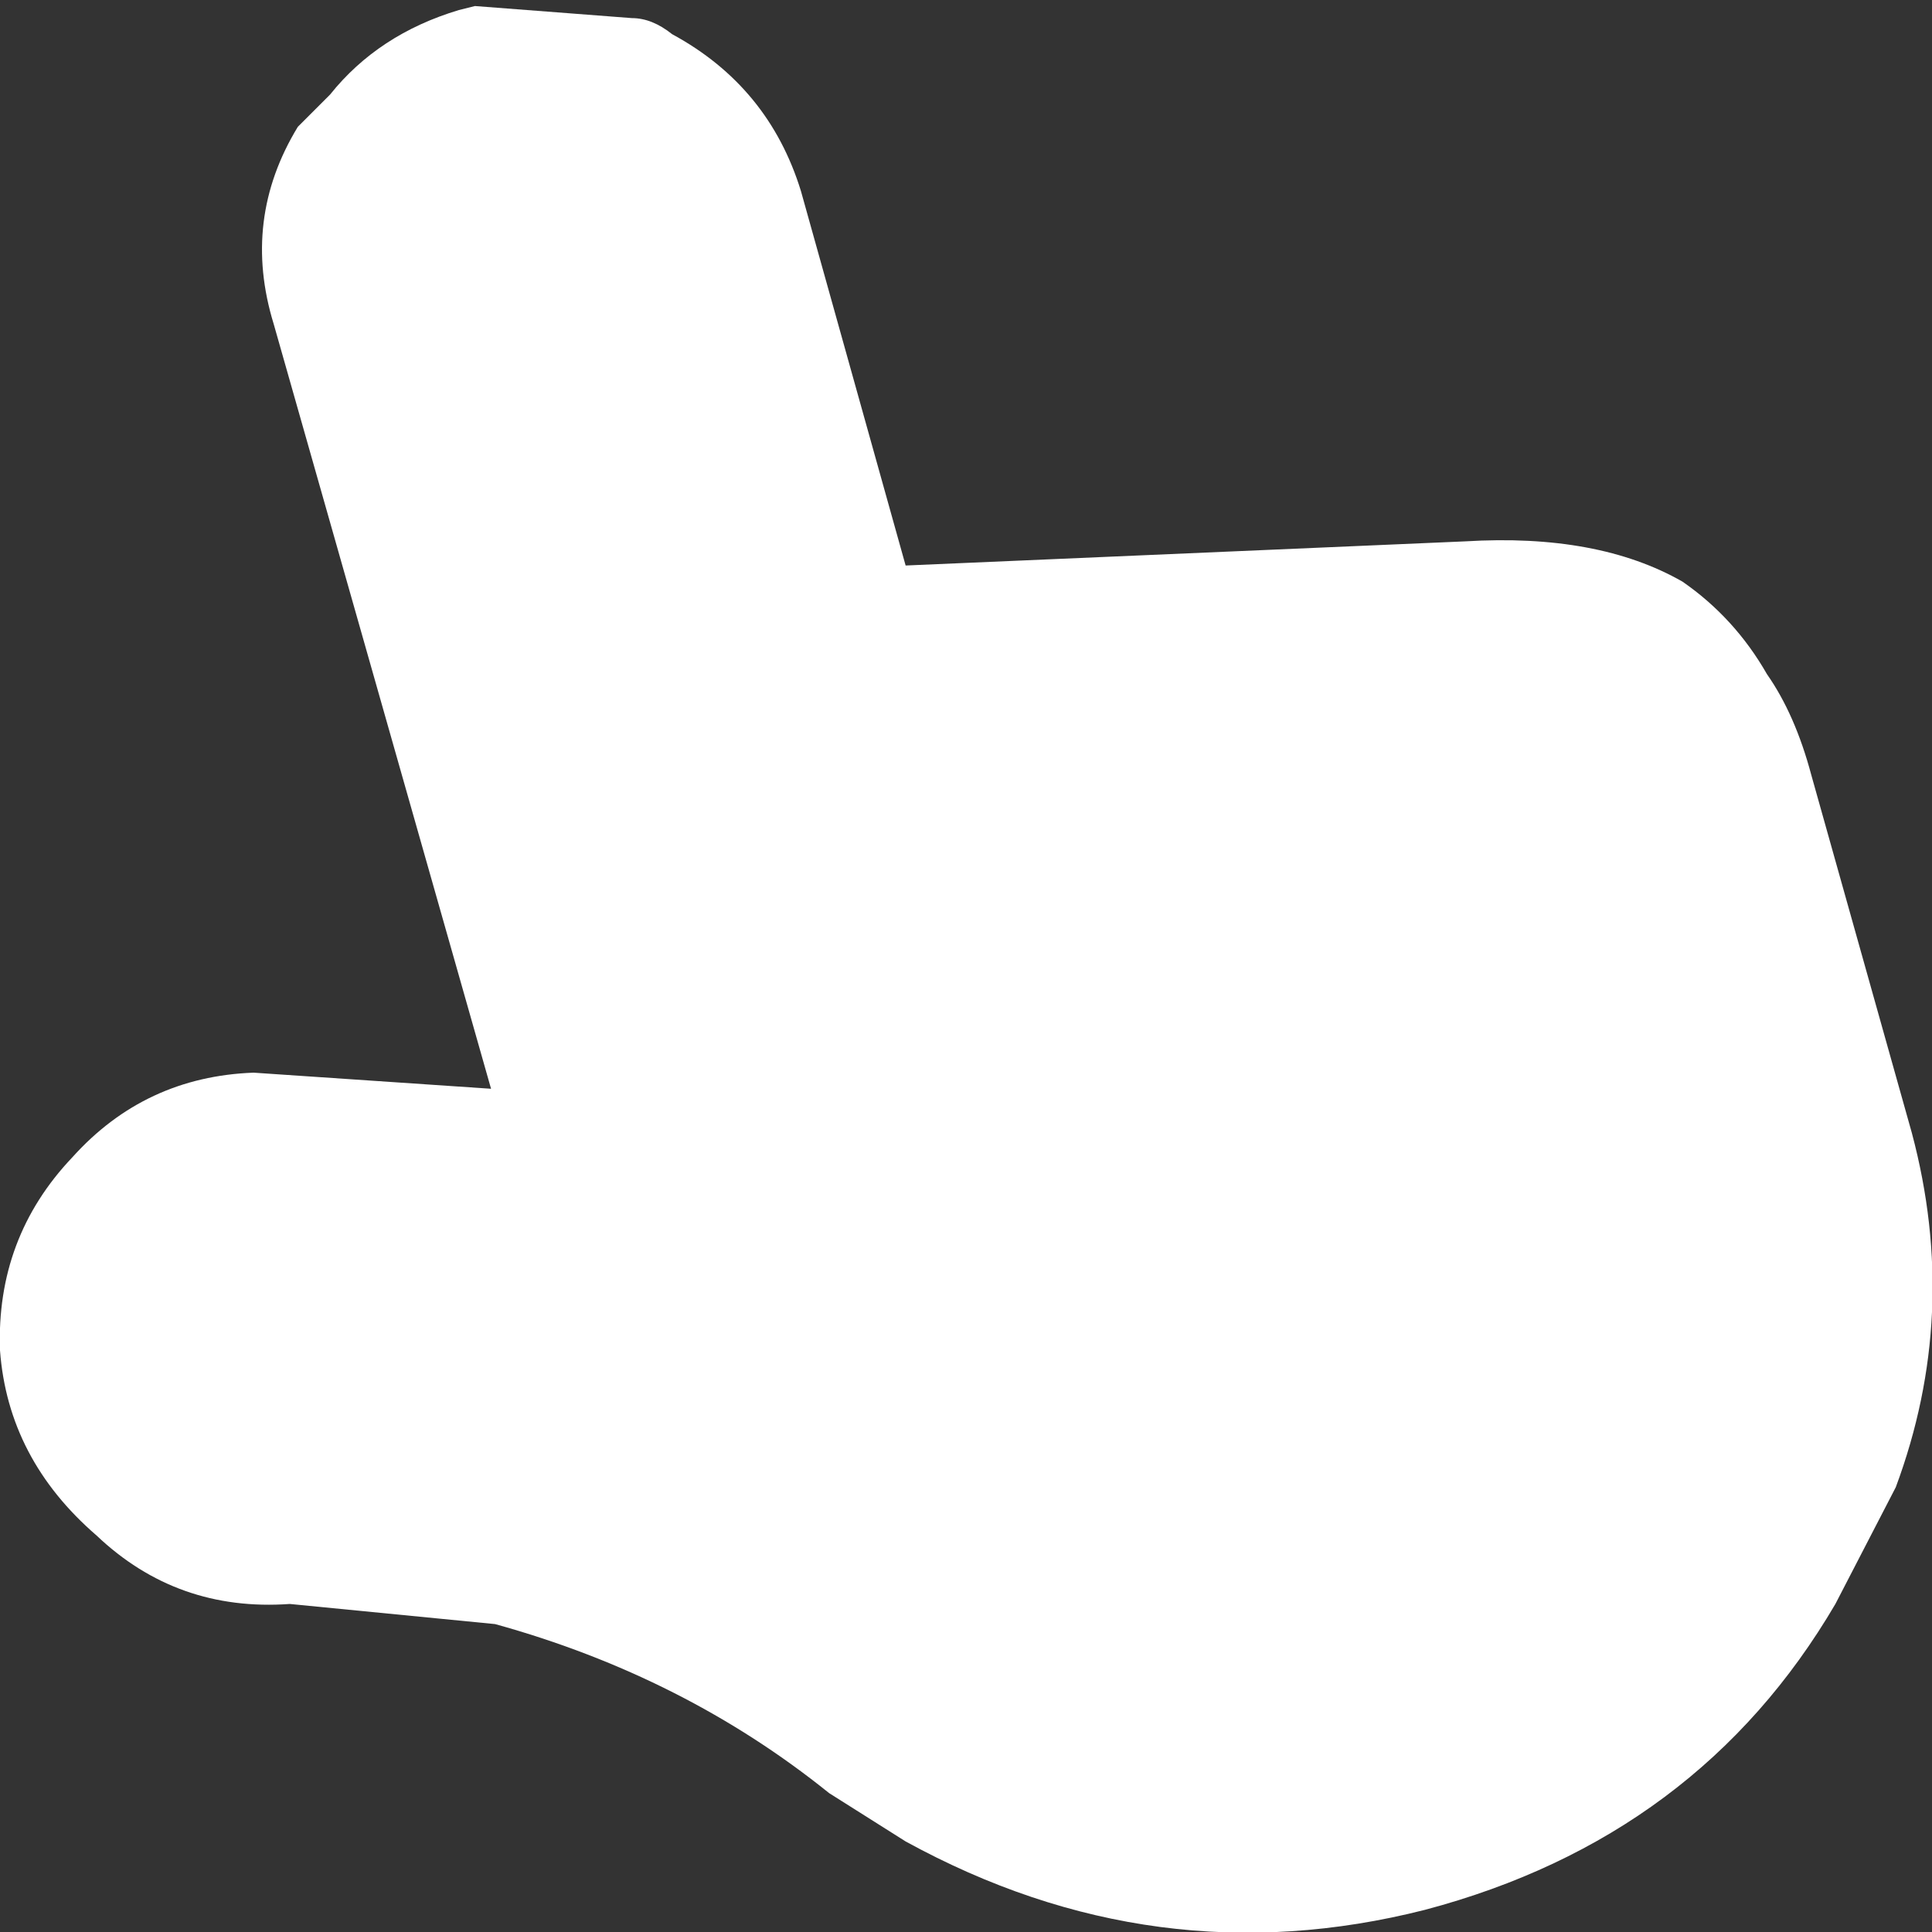 <svg width="48" height="48" xmlns="http://www.w3.org/2000/svg" xmlns:xlink="http://www.w3.org/1999/xlink">
  <rect width="100%" height="100%" fill="#333333" stroke="none"/>
  <defs/>
  <g>
    <path stroke="none" fill="#FFFFFF" d="M22.5 14.05 L36.4 13.45 Q39.7 13.25 41.8 14.45 43.1 15.35 43.9 16.75 44.6 17.75 45 19.25 L47.5 28.15 Q48.7 32.65 47.1 36.95 L45.6 39.85 Q42.2 45.65 35.4 47.45 28.7 49.15 22.5 45.75 L20.6 44.55 Q17 41.65 12.3 40.35 L7.2 39.85 Q4.4 40.05 2.4 38.15 0.2 36.25 0 33.55 -0.1 30.75 1.8 28.75 3.6 26.75 6.3 26.65 L12.2 27.05 6.8 8.05 Q6 5.45 7.4 3.15 L8.2 2.35 Q9.4 0.85 11.4 0.25 L11.8 0.15 15.7 0.45 Q16.2 0.45 16.7 0.85 19.1 2.15 19.9 4.75 L22.5 14.05"/>
  </g>
</svg>